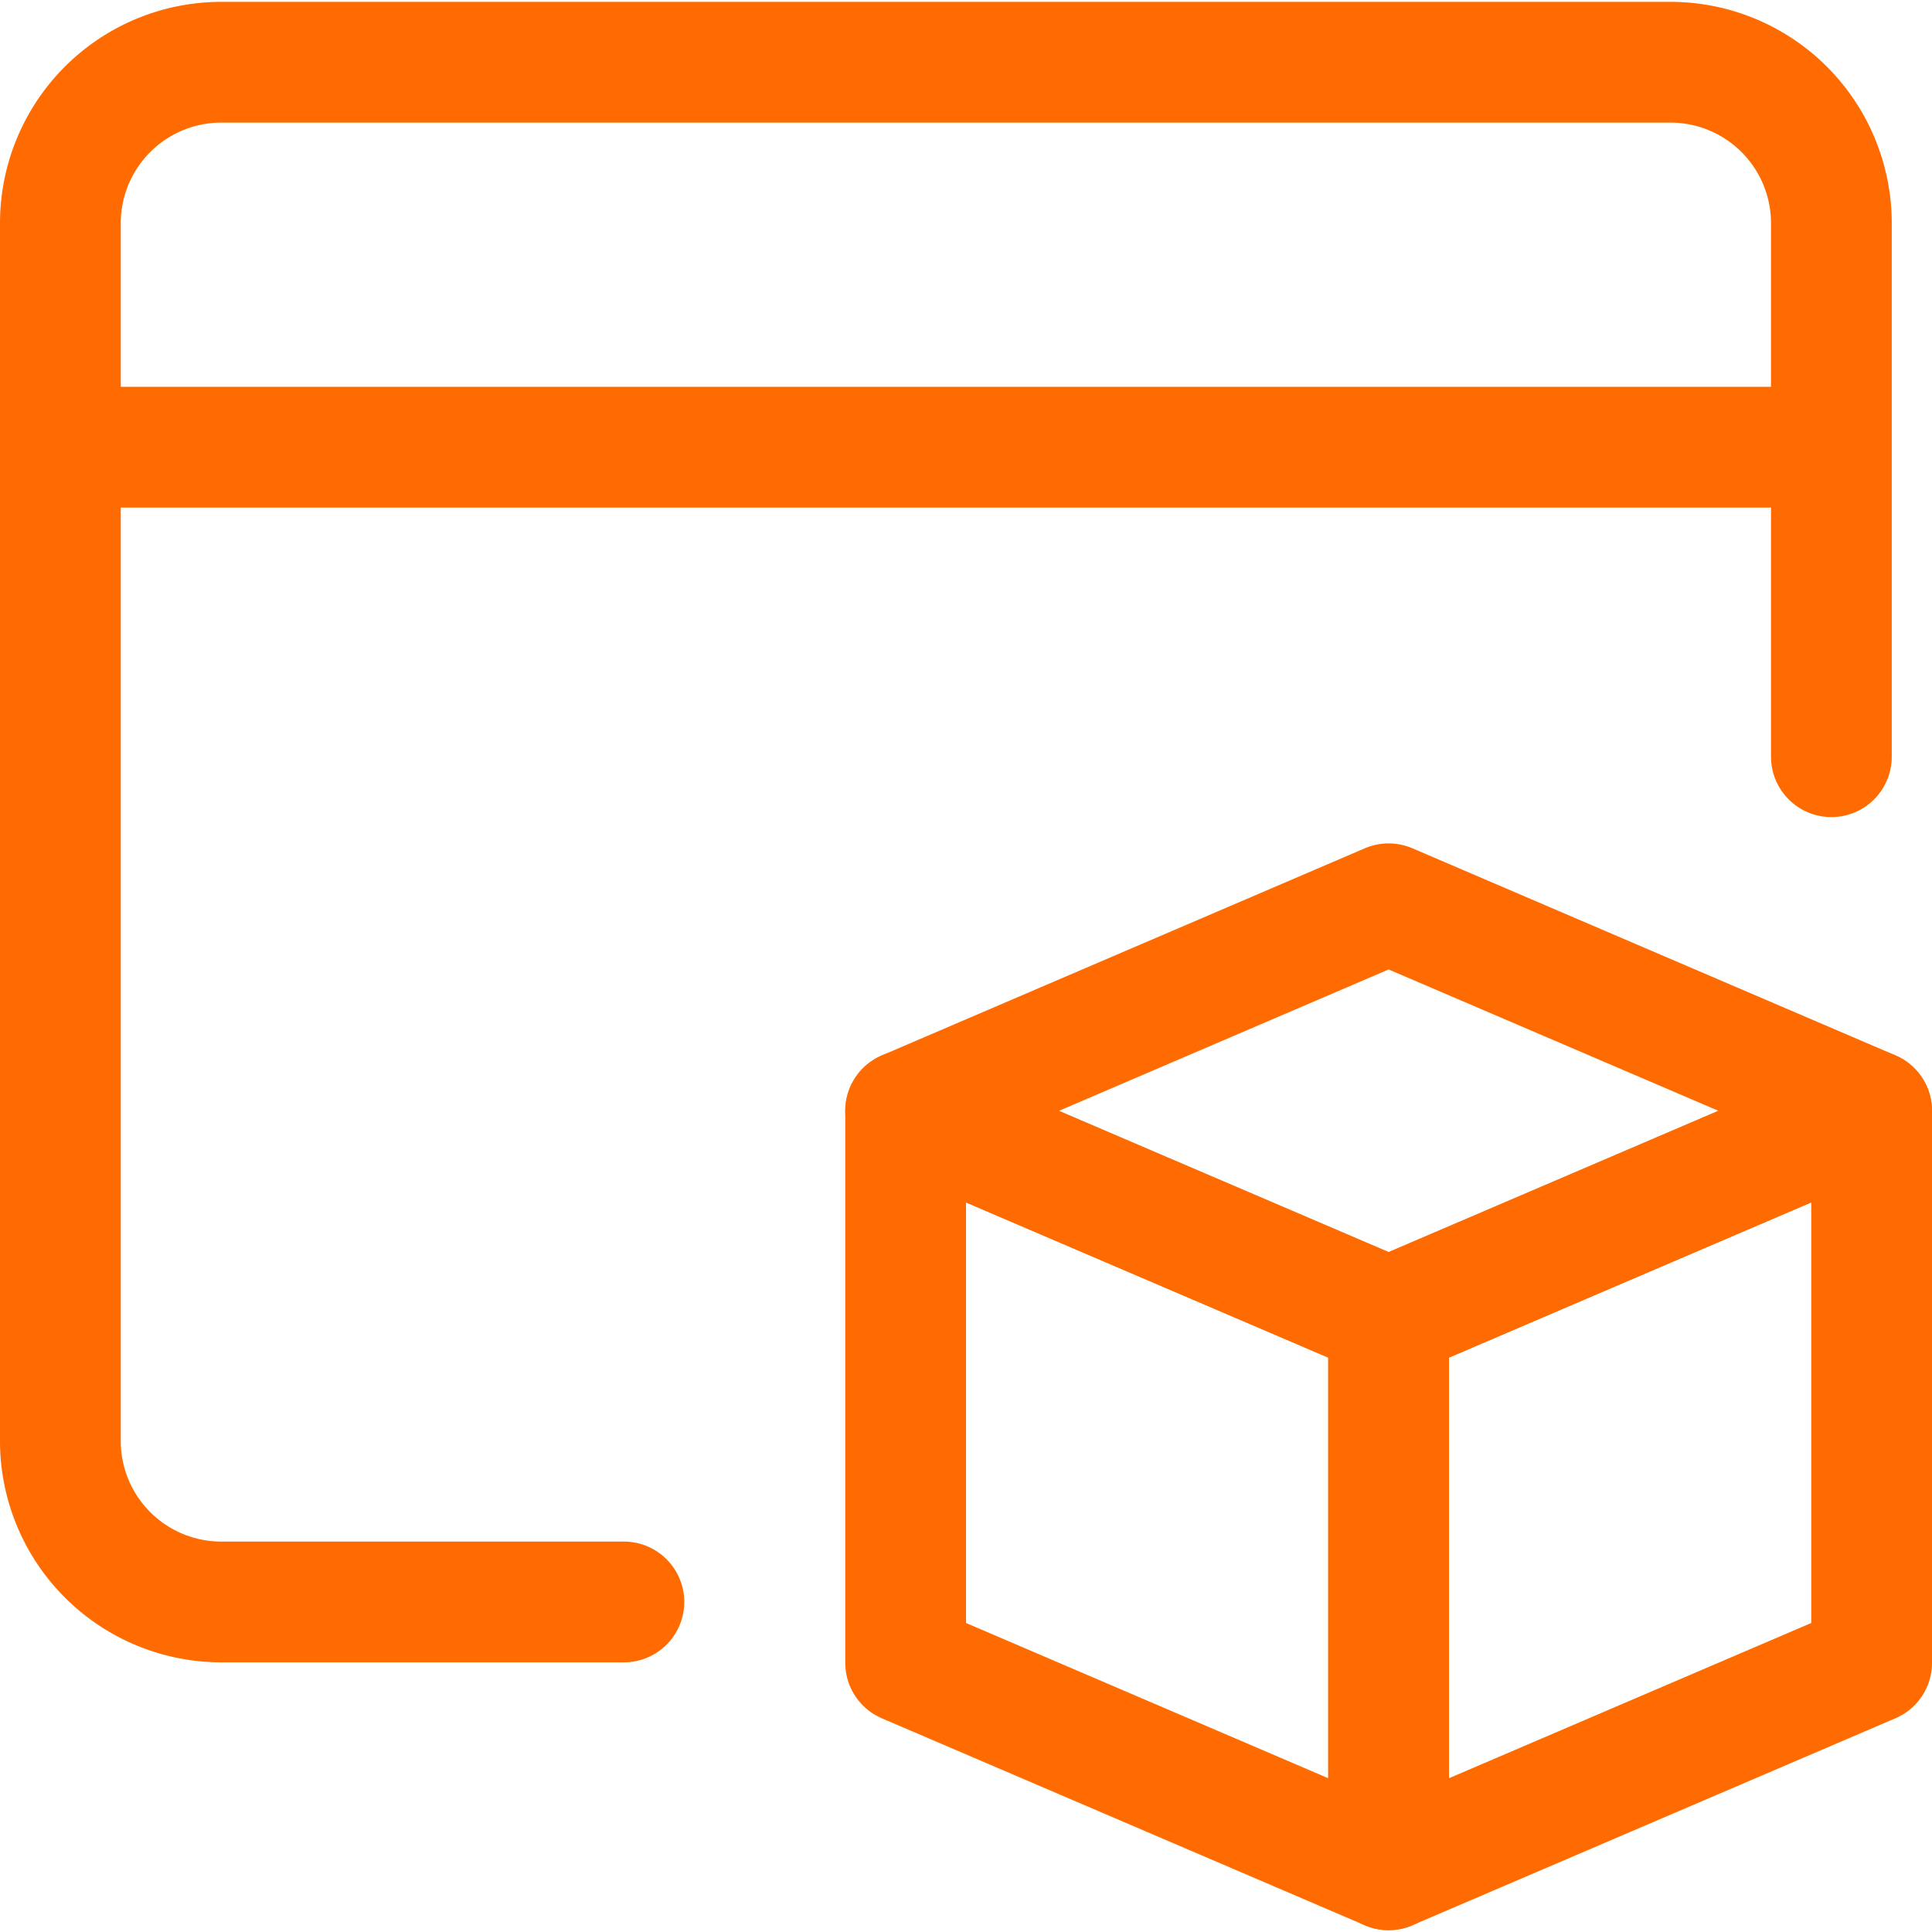 <svg xmlns="http://www.w3.org/2000/svg" width="64" height="64" viewBox="0 0 24 24" fill="#ff6b00"><g fill="none" stroke="#ff6b00" stroke-linecap="round" stroke-linejoin="round" stroke-width="1.5"><path d="M7.75 19.9h-5a2 2 0 0 1-2-2V2.773a2 2 0 0 1 2-2h18a2 2 0 0 1 2 2V9.4m-22-3.845h22m.5 15.101l-6 2.571V16.37l6-2.57z"/><path d="m11.25 20.656l6 2.571V16.37l-6-2.57z"/><path d="m17.25 11.227l6 2.572l-6 2.571l-6-2.57z"/></g></svg>